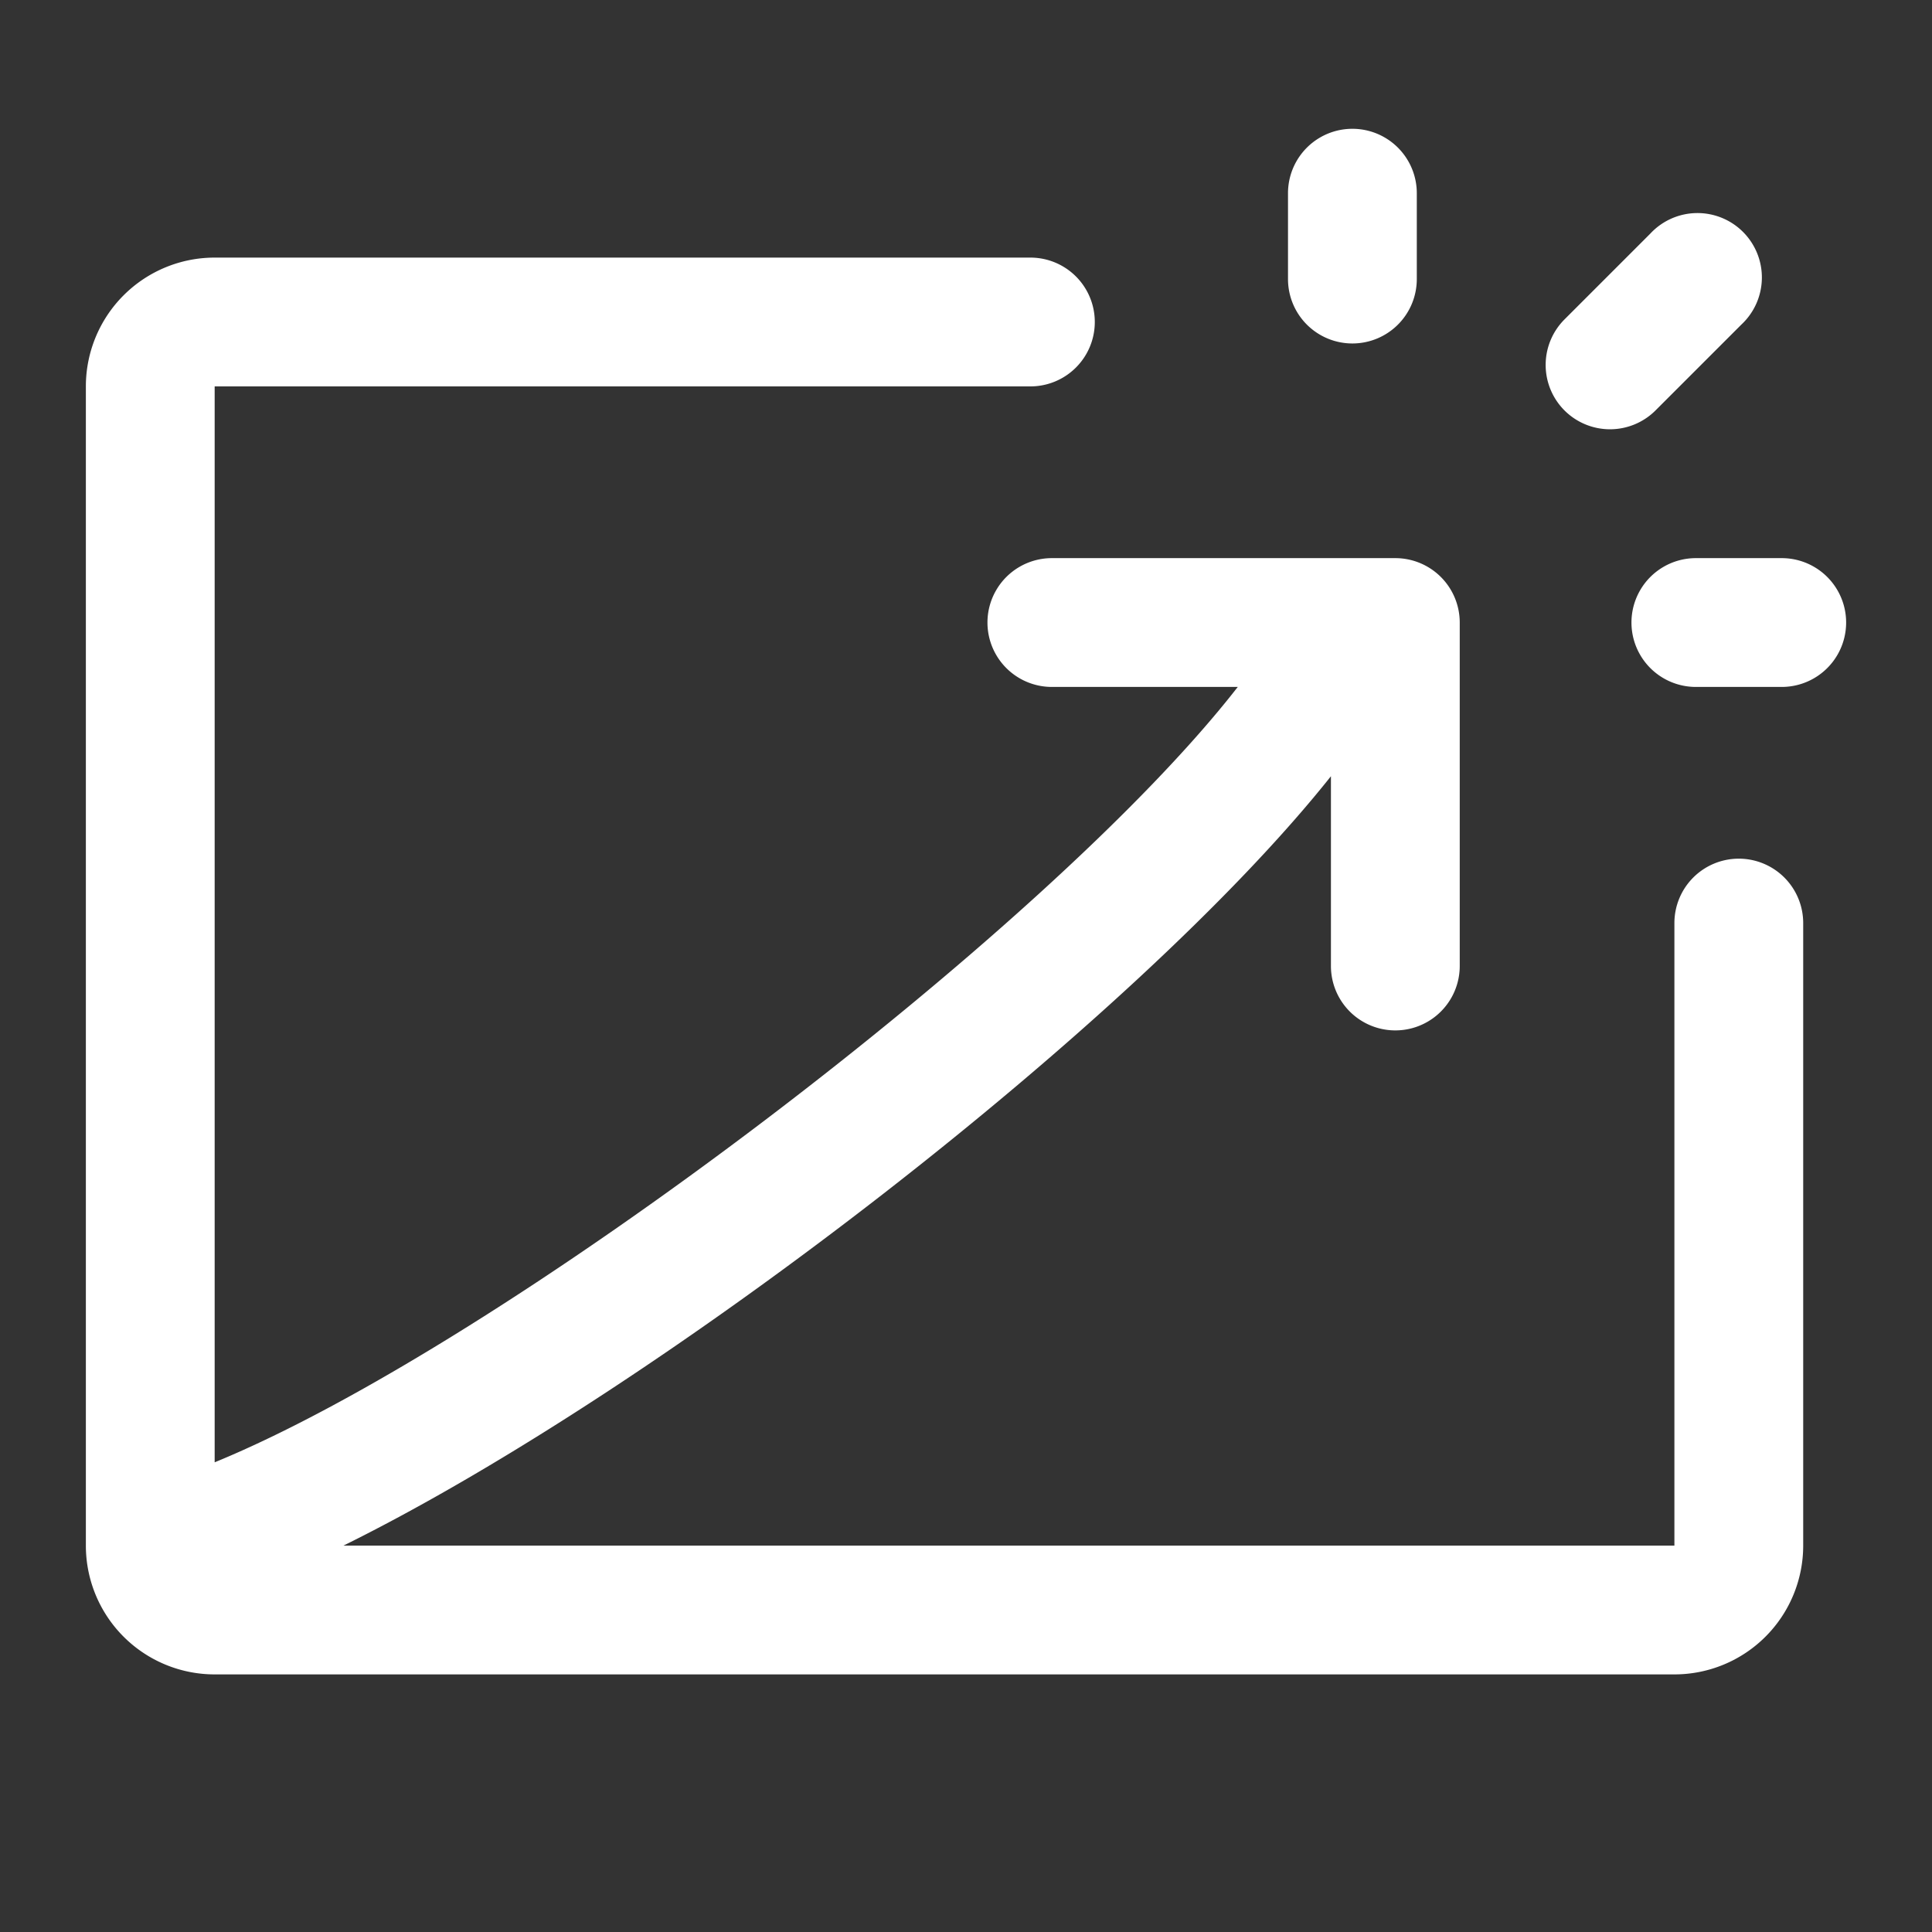 <svg xmlns="http://www.w3.org/2000/svg" viewBox="0 0 45 45" fill="#fff"><rect x="0" y="0" width="45" height="45" fill="#333333" stroke="none"/><path d="M36.44 9.56a1.5 1.5 0 0 1 0-2.12l2-2a1.5 1.5 0 1 1 2.12 2.12l-2 2a1.5 1.5 0 0 1-2.12 0zM31.5 8A1.5 1.5 0 0 0 33 6.5v-2a1.5 1.5 0 0 0-3 0v2A1.5 1.5 0 0 0 31.5 8zm10 5h-2a1.5 1.5 0 0 0 0 3h2a1.5 1.5 0 0 0 0-3zm-1 7a1.5 1.5 0 0 0-1.5 1.5V36H8c7.37-3.64 18.47-12.22 23-17.92v4.42a1.5 1.5 0 0 0 3 0v-8a1.5 1.5 0 0 0-1.5-1.5h-8a1.5 1.5 0 0 0 0 3h4.33C24.43 21.66 11.69 31.32 5 34.06V9h19a1.5 1.5 0 0 0 0-3H5a3 3 0 0 0-3 3v27a3 3 0 0 0 3 3h34a3 3 0 0 0 3-3V21.5a1.5 1.5 0 0 0-1.5-1.5z"/></svg>
